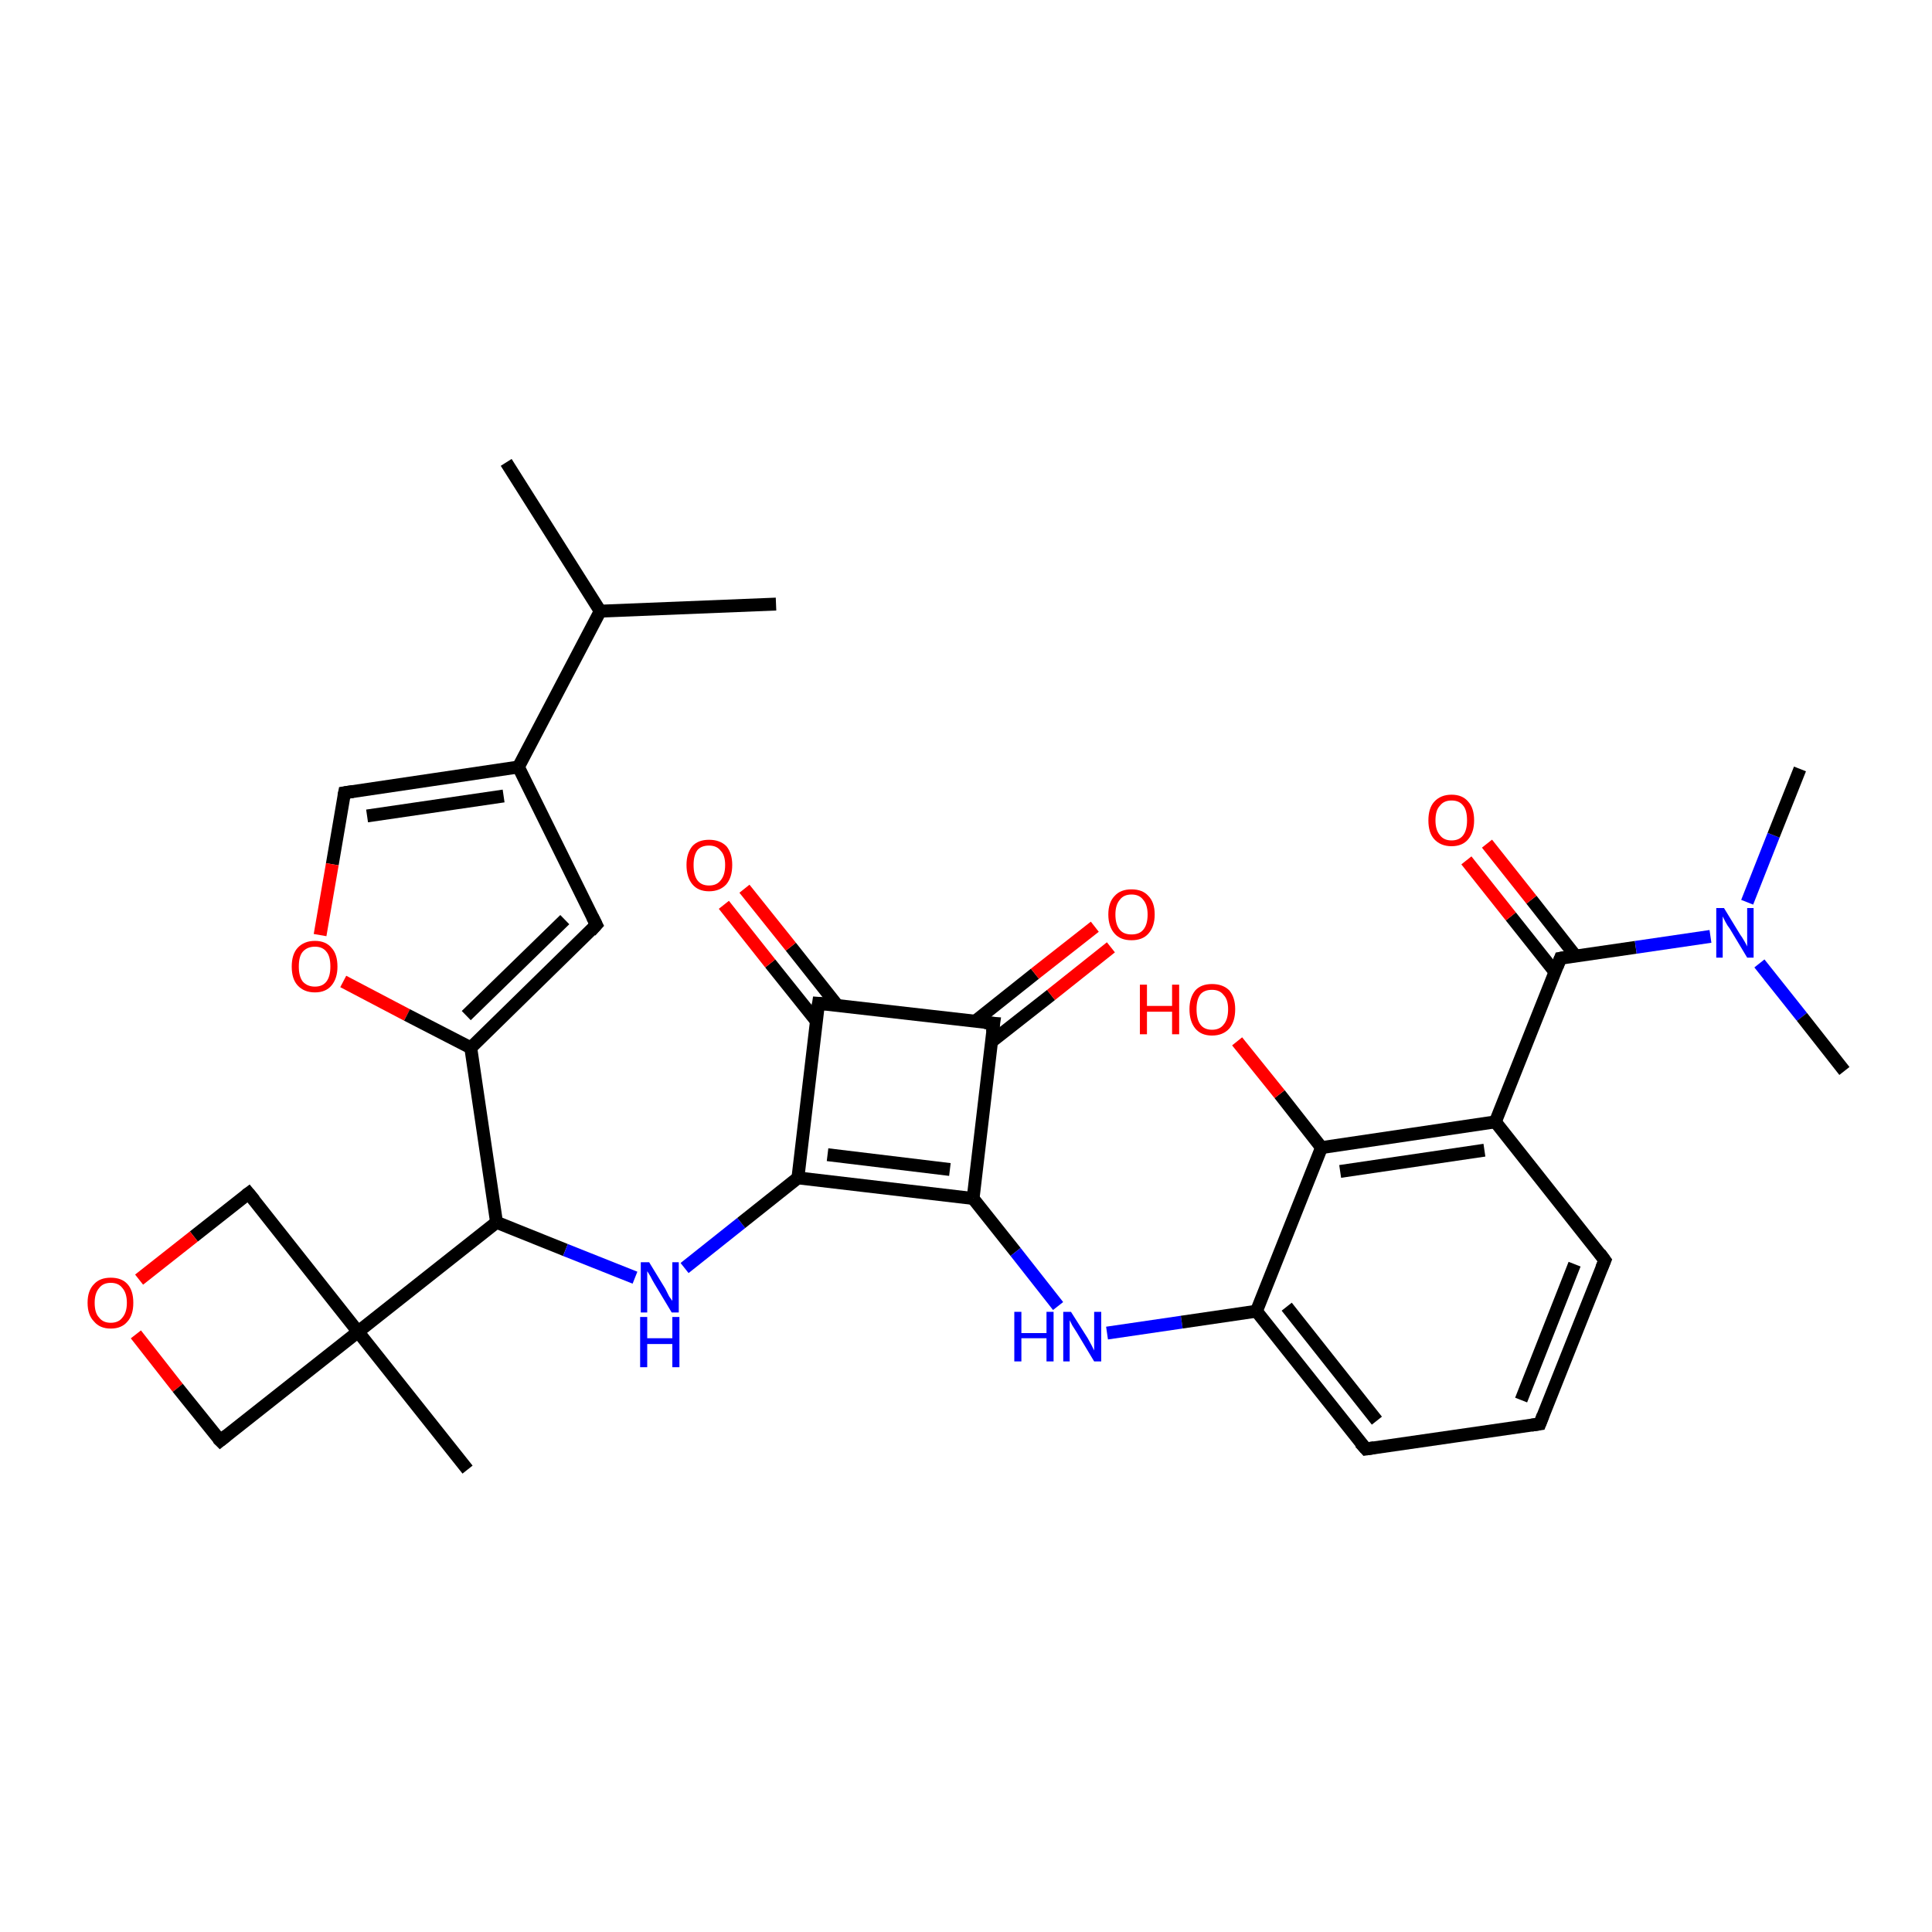 <?xml version='1.0' encoding='iso-8859-1'?>
<svg version='1.1' baseProfile='full'
              xmlns='http://www.w3.org/2000/svg'
                      xmlns:rdkit='http://www.rdkit.org/xml'
                      xmlns:xlink='http://www.w3.org/1999/xlink'
                  xml:space='preserve'
width='300px' height='300px' viewBox='0 0 300 300'>
<!-- END OF HEADER -->
<rect style='opacity:1.0;fill:#FFFFFF;stroke:none' width='300.0' height='300.0' x='0.0' y='0.0'> </rect>
<path class='bond-0 atom-0 atom-1' d='M 78.6,71.8 L 93.2,94.9' style='fill:none;fill-rule:evenodd;stroke:#000000;stroke-width:2.0px;stroke-linecap:butt;stroke-linejoin:miter;stroke-opacity:1' />
<path class='bond-1 atom-1 atom-2' d='M 93.2,94.9 L 120.5,93.8' style='fill:none;fill-rule:evenodd;stroke:#000000;stroke-width:2.0px;stroke-linecap:butt;stroke-linejoin:miter;stroke-opacity:1' />
<path class='bond-2 atom-1 atom-3' d='M 93.2,94.9 L 80.5,119.1' style='fill:none;fill-rule:evenodd;stroke:#000000;stroke-width:2.0px;stroke-linecap:butt;stroke-linejoin:miter;stroke-opacity:1' />
<path class='bond-3 atom-3 atom-4' d='M 80.5,119.1 L 53.5,123.1' style='fill:none;fill-rule:evenodd;stroke:#000000;stroke-width:2.0px;stroke-linecap:butt;stroke-linejoin:miter;stroke-opacity:1' />
<path class='bond-3 atom-3 atom-4' d='M 78.2,123.6 L 57.0,126.7' style='fill:none;fill-rule:evenodd;stroke:#000000;stroke-width:2.0px;stroke-linecap:butt;stroke-linejoin:miter;stroke-opacity:1' />
<path class='bond-4 atom-4 atom-5' d='M 53.5,123.1 L 51.6,134.2' style='fill:none;fill-rule:evenodd;stroke:#000000;stroke-width:2.0px;stroke-linecap:butt;stroke-linejoin:miter;stroke-opacity:1' />
<path class='bond-4 atom-4 atom-5' d='M 51.6,134.2 L 49.7,145.2' style='fill:none;fill-rule:evenodd;stroke:#FF0000;stroke-width:2.0px;stroke-linecap:butt;stroke-linejoin:miter;stroke-opacity:1' />
<path class='bond-5 atom-5 atom-6' d='M 53.3,152.4 L 63.2,157.6' style='fill:none;fill-rule:evenodd;stroke:#FF0000;stroke-width:2.0px;stroke-linecap:butt;stroke-linejoin:miter;stroke-opacity:1' />
<path class='bond-5 atom-5 atom-6' d='M 63.2,157.6 L 73.1,162.7' style='fill:none;fill-rule:evenodd;stroke:#000000;stroke-width:2.0px;stroke-linecap:butt;stroke-linejoin:miter;stroke-opacity:1' />
<path class='bond-6 atom-6 atom-7' d='M 73.1,162.7 L 92.6,143.6' style='fill:none;fill-rule:evenodd;stroke:#000000;stroke-width:2.0px;stroke-linecap:butt;stroke-linejoin:miter;stroke-opacity:1' />
<path class='bond-6 atom-6 atom-7' d='M 72.4,157.7 L 87.7,142.8' style='fill:none;fill-rule:evenodd;stroke:#000000;stroke-width:2.0px;stroke-linecap:butt;stroke-linejoin:miter;stroke-opacity:1' />
<path class='bond-7 atom-6 atom-8' d='M 73.1,162.7 L 77.1,189.8' style='fill:none;fill-rule:evenodd;stroke:#000000;stroke-width:2.0px;stroke-linecap:butt;stroke-linejoin:miter;stroke-opacity:1' />
<path class='bond-8 atom-8 atom-9' d='M 77.1,189.8 L 87.8,194.1' style='fill:none;fill-rule:evenodd;stroke:#000000;stroke-width:2.0px;stroke-linecap:butt;stroke-linejoin:miter;stroke-opacity:1' />
<path class='bond-8 atom-8 atom-9' d='M 87.8,194.1 L 98.6,198.4' style='fill:none;fill-rule:evenodd;stroke:#0000FF;stroke-width:2.0px;stroke-linecap:butt;stroke-linejoin:miter;stroke-opacity:1' />
<path class='bond-9 atom-9 atom-10' d='M 106.3,196.9 L 115.1,189.9' style='fill:none;fill-rule:evenodd;stroke:#0000FF;stroke-width:2.0px;stroke-linecap:butt;stroke-linejoin:miter;stroke-opacity:1' />
<path class='bond-9 atom-9 atom-10' d='M 115.1,189.9 L 123.9,182.9' style='fill:none;fill-rule:evenodd;stroke:#000000;stroke-width:2.0px;stroke-linecap:butt;stroke-linejoin:miter;stroke-opacity:1' />
<path class='bond-10 atom-10 atom-11' d='M 123.9,182.9 L 151.1,186.1' style='fill:none;fill-rule:evenodd;stroke:#000000;stroke-width:2.0px;stroke-linecap:butt;stroke-linejoin:miter;stroke-opacity:1' />
<path class='bond-10 atom-10 atom-11' d='M 128.5,179.3 L 147.5,181.6' style='fill:none;fill-rule:evenodd;stroke:#000000;stroke-width:2.0px;stroke-linecap:butt;stroke-linejoin:miter;stroke-opacity:1' />
<path class='bond-11 atom-11 atom-12' d='M 151.1,186.1 L 157.7,194.4' style='fill:none;fill-rule:evenodd;stroke:#000000;stroke-width:2.0px;stroke-linecap:butt;stroke-linejoin:miter;stroke-opacity:1' />
<path class='bond-11 atom-11 atom-12' d='M 157.7,194.4 L 164.3,202.8' style='fill:none;fill-rule:evenodd;stroke:#0000FF;stroke-width:2.0px;stroke-linecap:butt;stroke-linejoin:miter;stroke-opacity:1' />
<path class='bond-12 atom-12 atom-13' d='M 171.9,207.0 L 183.5,205.3' style='fill:none;fill-rule:evenodd;stroke:#0000FF;stroke-width:2.0px;stroke-linecap:butt;stroke-linejoin:miter;stroke-opacity:1' />
<path class='bond-12 atom-12 atom-13' d='M 183.5,205.3 L 195.1,203.6' style='fill:none;fill-rule:evenodd;stroke:#000000;stroke-width:2.0px;stroke-linecap:butt;stroke-linejoin:miter;stroke-opacity:1' />
<path class='bond-13 atom-13 atom-14' d='M 195.1,203.6 L 212.1,225.0' style='fill:none;fill-rule:evenodd;stroke:#000000;stroke-width:2.0px;stroke-linecap:butt;stroke-linejoin:miter;stroke-opacity:1' />
<path class='bond-13 atom-13 atom-14' d='M 199.8,202.9 L 213.8,220.6' style='fill:none;fill-rule:evenodd;stroke:#000000;stroke-width:2.0px;stroke-linecap:butt;stroke-linejoin:miter;stroke-opacity:1' />
<path class='bond-14 atom-14 atom-15' d='M 212.1,225.0 L 239.1,221.1' style='fill:none;fill-rule:evenodd;stroke:#000000;stroke-width:2.0px;stroke-linecap:butt;stroke-linejoin:miter;stroke-opacity:1' />
<path class='bond-15 atom-15 atom-16' d='M 239.1,221.1 L 249.2,195.7' style='fill:none;fill-rule:evenodd;stroke:#000000;stroke-width:2.0px;stroke-linecap:butt;stroke-linejoin:miter;stroke-opacity:1' />
<path class='bond-15 atom-15 atom-16' d='M 236.2,217.4 L 244.5,196.3' style='fill:none;fill-rule:evenodd;stroke:#000000;stroke-width:2.0px;stroke-linecap:butt;stroke-linejoin:miter;stroke-opacity:1' />
<path class='bond-16 atom-16 atom-17' d='M 249.2,195.7 L 232.2,174.2' style='fill:none;fill-rule:evenodd;stroke:#000000;stroke-width:2.0px;stroke-linecap:butt;stroke-linejoin:miter;stroke-opacity:1' />
<path class='bond-17 atom-17 atom-18' d='M 232.2,174.2 L 242.3,148.8' style='fill:none;fill-rule:evenodd;stroke:#000000;stroke-width:2.0px;stroke-linecap:butt;stroke-linejoin:miter;stroke-opacity:1' />
<path class='bond-18 atom-18 atom-19' d='M 244.7,148.5 L 237.8,139.7' style='fill:none;fill-rule:evenodd;stroke:#000000;stroke-width:2.0px;stroke-linecap:butt;stroke-linejoin:miter;stroke-opacity:1' />
<path class='bond-18 atom-18 atom-19' d='M 237.8,139.7 L 230.9,131.0' style='fill:none;fill-rule:evenodd;stroke:#FF0000;stroke-width:2.0px;stroke-linecap:butt;stroke-linejoin:miter;stroke-opacity:1' />
<path class='bond-18 atom-18 atom-19' d='M 241.5,151.0 L 234.6,142.3' style='fill:none;fill-rule:evenodd;stroke:#000000;stroke-width:2.0px;stroke-linecap:butt;stroke-linejoin:miter;stroke-opacity:1' />
<path class='bond-18 atom-18 atom-19' d='M 234.6,142.3 L 227.7,133.6' style='fill:none;fill-rule:evenodd;stroke:#FF0000;stroke-width:2.0px;stroke-linecap:butt;stroke-linejoin:miter;stroke-opacity:1' />
<path class='bond-19 atom-18 atom-20' d='M 242.3,148.8 L 254.0,147.1' style='fill:none;fill-rule:evenodd;stroke:#000000;stroke-width:2.0px;stroke-linecap:butt;stroke-linejoin:miter;stroke-opacity:1' />
<path class='bond-19 atom-18 atom-20' d='M 254.0,147.1 L 265.6,145.4' style='fill:none;fill-rule:evenodd;stroke:#0000FF;stroke-width:2.0px;stroke-linecap:butt;stroke-linejoin:miter;stroke-opacity:1' />
<path class='bond-20 atom-20 atom-21' d='M 271.3,140.1 L 275.4,129.7' style='fill:none;fill-rule:evenodd;stroke:#0000FF;stroke-width:2.0px;stroke-linecap:butt;stroke-linejoin:miter;stroke-opacity:1' />
<path class='bond-20 atom-20 atom-21' d='M 275.4,129.7 L 279.5,119.4' style='fill:none;fill-rule:evenodd;stroke:#000000;stroke-width:2.0px;stroke-linecap:butt;stroke-linejoin:miter;stroke-opacity:1' />
<path class='bond-21 atom-20 atom-22' d='M 273.2,149.6 L 279.8,157.9' style='fill:none;fill-rule:evenodd;stroke:#0000FF;stroke-width:2.0px;stroke-linecap:butt;stroke-linejoin:miter;stroke-opacity:1' />
<path class='bond-21 atom-20 atom-22' d='M 279.8,157.9 L 286.4,166.3' style='fill:none;fill-rule:evenodd;stroke:#000000;stroke-width:2.0px;stroke-linecap:butt;stroke-linejoin:miter;stroke-opacity:1' />
<path class='bond-22 atom-17 atom-23' d='M 232.2,174.2 L 205.2,178.2' style='fill:none;fill-rule:evenodd;stroke:#000000;stroke-width:2.0px;stroke-linecap:butt;stroke-linejoin:miter;stroke-opacity:1' />
<path class='bond-22 atom-17 atom-23' d='M 230.5,178.6 L 208.1,181.9' style='fill:none;fill-rule:evenodd;stroke:#000000;stroke-width:2.0px;stroke-linecap:butt;stroke-linejoin:miter;stroke-opacity:1' />
<path class='bond-23 atom-23 atom-24' d='M 205.2,178.2 L 198.7,169.9' style='fill:none;fill-rule:evenodd;stroke:#000000;stroke-width:2.0px;stroke-linecap:butt;stroke-linejoin:miter;stroke-opacity:1' />
<path class='bond-23 atom-23 atom-24' d='M 198.7,169.9 L 192.1,161.7' style='fill:none;fill-rule:evenodd;stroke:#FF0000;stroke-width:2.0px;stroke-linecap:butt;stroke-linejoin:miter;stroke-opacity:1' />
<path class='bond-24 atom-11 atom-25' d='M 151.1,186.1 L 154.3,158.9' style='fill:none;fill-rule:evenodd;stroke:#000000;stroke-width:2.0px;stroke-linecap:butt;stroke-linejoin:miter;stroke-opacity:1' />
<path class='bond-25 atom-25 atom-26' d='M 153.9,161.8 L 163.2,154.5' style='fill:none;fill-rule:evenodd;stroke:#000000;stroke-width:2.0px;stroke-linecap:butt;stroke-linejoin:miter;stroke-opacity:1' />
<path class='bond-25 atom-25 atom-26' d='M 163.2,154.5 L 172.5,147.1' style='fill:none;fill-rule:evenodd;stroke:#FF0000;stroke-width:2.0px;stroke-linecap:butt;stroke-linejoin:miter;stroke-opacity:1' />
<path class='bond-25 atom-25 atom-26' d='M 151.4,158.6 L 160.7,151.2' style='fill:none;fill-rule:evenodd;stroke:#000000;stroke-width:2.0px;stroke-linecap:butt;stroke-linejoin:miter;stroke-opacity:1' />
<path class='bond-25 atom-25 atom-26' d='M 160.7,151.2 L 170.0,143.9' style='fill:none;fill-rule:evenodd;stroke:#FF0000;stroke-width:2.0px;stroke-linecap:butt;stroke-linejoin:miter;stroke-opacity:1' />
<path class='bond-26 atom-25 atom-27' d='M 154.3,158.9 L 127.1,155.8' style='fill:none;fill-rule:evenodd;stroke:#000000;stroke-width:2.0px;stroke-linecap:butt;stroke-linejoin:miter;stroke-opacity:1' />
<path class='bond-27 atom-27 atom-28' d='M 130.0,156.1 L 122.8,147.0' style='fill:none;fill-rule:evenodd;stroke:#000000;stroke-width:2.0px;stroke-linecap:butt;stroke-linejoin:miter;stroke-opacity:1' />
<path class='bond-27 atom-27 atom-28' d='M 122.8,147.0 L 115.6,138.0' style='fill:none;fill-rule:evenodd;stroke:#FF0000;stroke-width:2.0px;stroke-linecap:butt;stroke-linejoin:miter;stroke-opacity:1' />
<path class='bond-27 atom-27 atom-28' d='M 126.8,158.6 L 119.6,149.6' style='fill:none;fill-rule:evenodd;stroke:#000000;stroke-width:2.0px;stroke-linecap:butt;stroke-linejoin:miter;stroke-opacity:1' />
<path class='bond-27 atom-27 atom-28' d='M 119.6,149.6 L 112.4,140.5' style='fill:none;fill-rule:evenodd;stroke:#FF0000;stroke-width:2.0px;stroke-linecap:butt;stroke-linejoin:miter;stroke-opacity:1' />
<path class='bond-28 atom-8 atom-29' d='M 77.1,189.8 L 55.6,206.8' style='fill:none;fill-rule:evenodd;stroke:#000000;stroke-width:2.0px;stroke-linecap:butt;stroke-linejoin:miter;stroke-opacity:1' />
<path class='bond-29 atom-29 atom-30' d='M 55.6,206.8 L 72.6,228.2' style='fill:none;fill-rule:evenodd;stroke:#000000;stroke-width:2.0px;stroke-linecap:butt;stroke-linejoin:miter;stroke-opacity:1' />
<path class='bond-30 atom-29 atom-31' d='M 55.6,206.8 L 38.6,185.3' style='fill:none;fill-rule:evenodd;stroke:#000000;stroke-width:2.0px;stroke-linecap:butt;stroke-linejoin:miter;stroke-opacity:1' />
<path class='bond-31 atom-31 atom-32' d='M 38.6,185.3 L 30.1,192.0' style='fill:none;fill-rule:evenodd;stroke:#000000;stroke-width:2.0px;stroke-linecap:butt;stroke-linejoin:miter;stroke-opacity:1' />
<path class='bond-31 atom-31 atom-32' d='M 30.1,192.0 L 21.6,198.7' style='fill:none;fill-rule:evenodd;stroke:#FF0000;stroke-width:2.0px;stroke-linecap:butt;stroke-linejoin:miter;stroke-opacity:1' />
<path class='bond-32 atom-32 atom-33' d='M 21.1,207.2 L 27.6,215.5' style='fill:none;fill-rule:evenodd;stroke:#FF0000;stroke-width:2.0px;stroke-linecap:butt;stroke-linejoin:miter;stroke-opacity:1' />
<path class='bond-32 atom-32 atom-33' d='M 27.6,215.5 L 34.2,223.7' style='fill:none;fill-rule:evenodd;stroke:#000000;stroke-width:2.0px;stroke-linecap:butt;stroke-linejoin:miter;stroke-opacity:1' />
<path class='bond-33 atom-7 atom-3' d='M 92.6,143.6 L 80.5,119.1' style='fill:none;fill-rule:evenodd;stroke:#000000;stroke-width:2.0px;stroke-linecap:butt;stroke-linejoin:miter;stroke-opacity:1' />
<path class='bond-34 atom-27 atom-10' d='M 127.1,155.8 L 123.9,182.9' style='fill:none;fill-rule:evenodd;stroke:#000000;stroke-width:2.0px;stroke-linecap:butt;stroke-linejoin:miter;stroke-opacity:1' />
<path class='bond-35 atom-33 atom-29' d='M 34.2,223.7 L 55.6,206.8' style='fill:none;fill-rule:evenodd;stroke:#000000;stroke-width:2.0px;stroke-linecap:butt;stroke-linejoin:miter;stroke-opacity:1' />
<path class='bond-36 atom-23 atom-13' d='M 205.2,178.2 L 195.1,203.6' style='fill:none;fill-rule:evenodd;stroke:#000000;stroke-width:2.0px;stroke-linecap:butt;stroke-linejoin:miter;stroke-opacity:1' />
<path d='M 54.8,122.9 L 53.5,123.1 L 53.4,123.6' style='fill:none;stroke:#000000;stroke-width:2.0px;stroke-linecap:butt;stroke-linejoin:miter;stroke-opacity:1;' />
<path d='M 91.7,144.6 L 92.6,143.6 L 92.0,142.4' style='fill:none;stroke:#000000;stroke-width:2.0px;stroke-linecap:butt;stroke-linejoin:miter;stroke-opacity:1;' />
<path d='M 211.2,224.0 L 212.1,225.0 L 213.4,224.8' style='fill:none;stroke:#000000;stroke-width:2.0px;stroke-linecap:butt;stroke-linejoin:miter;stroke-opacity:1;' />
<path d='M 237.8,221.3 L 239.1,221.1 L 239.6,219.8' style='fill:none;stroke:#000000;stroke-width:2.0px;stroke-linecap:butt;stroke-linejoin:miter;stroke-opacity:1;' />
<path d='M 248.7,196.9 L 249.2,195.7 L 248.4,194.6' style='fill:none;stroke:#000000;stroke-width:2.0px;stroke-linecap:butt;stroke-linejoin:miter;stroke-opacity:1;' />
<path d='M 241.8,150.1 L 242.3,148.8 L 242.9,148.7' style='fill:none;stroke:#000000;stroke-width:2.0px;stroke-linecap:butt;stroke-linejoin:miter;stroke-opacity:1;' />
<path d='M 154.1,160.3 L 154.3,158.9 L 152.9,158.8' style='fill:none;stroke:#000000;stroke-width:2.0px;stroke-linecap:butt;stroke-linejoin:miter;stroke-opacity:1;' />
<path d='M 128.4,155.9 L 127.1,155.8 L 126.9,157.1' style='fill:none;stroke:#000000;stroke-width:2.0px;stroke-linecap:butt;stroke-linejoin:miter;stroke-opacity:1;' />
<path d='M 39.5,186.4 L 38.6,185.3 L 38.2,185.6' style='fill:none;stroke:#000000;stroke-width:2.0px;stroke-linecap:butt;stroke-linejoin:miter;stroke-opacity:1;' />
<path d='M 33.8,223.3 L 34.2,223.7 L 35.2,222.9' style='fill:none;stroke:#000000;stroke-width:2.0px;stroke-linecap:butt;stroke-linejoin:miter;stroke-opacity:1;' />
<path class='atom-5' d='M 45.3 150.1
Q 45.3 148.2, 46.2 147.2
Q 47.2 146.1, 48.9 146.1
Q 50.6 146.1, 51.5 147.2
Q 52.4 148.2, 52.4 150.1
Q 52.4 151.9, 51.5 153.0
Q 50.6 154.1, 48.9 154.1
Q 47.2 154.1, 46.2 153.0
Q 45.3 152.0, 45.3 150.1
M 48.9 153.2
Q 50.1 153.2, 50.7 152.4
Q 51.3 151.6, 51.3 150.1
Q 51.3 148.5, 50.7 147.8
Q 50.1 147.0, 48.9 147.0
Q 47.7 147.0, 47.0 147.8
Q 46.4 148.5, 46.4 150.1
Q 46.4 151.6, 47.0 152.4
Q 47.7 153.2, 48.9 153.2
' fill='#FF0000'/>
<path class='atom-9' d='M 100.8 196.0
L 103.3 200.1
Q 103.5 200.5, 103.9 201.3
Q 104.4 202.0, 104.4 202.0
L 104.4 196.0
L 105.4 196.0
L 105.4 203.8
L 104.3 203.8
L 101.6 199.3
Q 101.3 198.8, 101.0 198.2
Q 100.6 197.5, 100.5 197.4
L 100.5 203.8
L 99.5 203.8
L 99.5 196.0
L 100.8 196.0
' fill='#0000FF'/>
<path class='atom-9' d='M 99.4 204.5
L 100.5 204.5
L 100.5 207.8
L 104.4 207.8
L 104.4 204.5
L 105.5 204.5
L 105.5 212.3
L 104.4 212.3
L 104.4 208.7
L 100.5 208.7
L 100.5 212.3
L 99.4 212.3
L 99.4 204.5
' fill='#0000FF'/>
<path class='atom-12' d='M 157.5 203.7
L 158.6 203.7
L 158.6 207.0
L 162.5 207.0
L 162.5 203.7
L 163.6 203.7
L 163.6 211.4
L 162.5 211.4
L 162.5 207.8
L 158.6 207.8
L 158.6 211.4
L 157.5 211.4
L 157.5 203.7
' fill='#0000FF'/>
<path class='atom-12' d='M 166.3 203.7
L 168.9 207.8
Q 169.1 208.2, 169.5 208.9
Q 169.9 209.7, 169.9 209.7
L 169.9 203.7
L 171.0 203.7
L 171.0 211.4
L 169.9 211.4
L 167.2 206.9
Q 166.9 206.4, 166.5 205.8
Q 166.2 205.2, 166.1 205.0
L 166.1 211.4
L 165.1 211.4
L 165.1 203.7
L 166.3 203.7
' fill='#0000FF'/>
<path class='atom-19' d='M 221.8 127.4
Q 221.8 125.5, 222.7 124.5
Q 223.7 123.4, 225.4 123.4
Q 227.1 123.4, 228.0 124.5
Q 228.9 125.5, 228.9 127.4
Q 228.9 129.2, 228.0 130.3
Q 227.1 131.4, 225.4 131.4
Q 223.7 131.4, 222.7 130.3
Q 221.8 129.3, 221.8 127.4
M 225.4 130.5
Q 226.6 130.5, 227.2 129.7
Q 227.8 128.9, 227.8 127.4
Q 227.8 125.8, 227.2 125.1
Q 226.6 124.3, 225.4 124.3
Q 224.2 124.3, 223.6 125.1
Q 222.9 125.8, 222.9 127.4
Q 222.9 128.9, 223.6 129.7
Q 224.2 130.5, 225.4 130.5
' fill='#FF0000'/>
<path class='atom-20' d='M 267.7 141.0
L 270.2 145.1
Q 270.5 145.5, 270.9 146.2
Q 271.3 146.9, 271.3 147.0
L 271.3 141.0
L 272.3 141.0
L 272.3 148.7
L 271.3 148.7
L 268.6 144.2
Q 268.2 143.7, 267.9 143.1
Q 267.6 142.5, 267.5 142.3
L 267.5 148.7
L 266.5 148.7
L 266.5 141.0
L 267.7 141.0
' fill='#0000FF'/>
<path class='atom-24' d='M 177.0 152.9
L 178.1 152.9
L 178.1 156.2
L 182.0 156.2
L 182.0 152.9
L 183.1 152.9
L 183.1 160.6
L 182.0 160.6
L 182.0 157.1
L 178.1 157.1
L 178.1 160.6
L 177.0 160.6
L 177.0 152.9
' fill='#FF0000'/>
<path class='atom-24' d='M 184.7 156.7
Q 184.7 154.9, 185.6 153.8
Q 186.5 152.8, 188.2 152.8
Q 189.9 152.8, 190.9 153.8
Q 191.8 154.9, 191.8 156.7
Q 191.8 158.6, 190.9 159.7
Q 189.9 160.8, 188.2 160.8
Q 186.5 160.8, 185.6 159.7
Q 184.7 158.6, 184.7 156.7
M 188.2 159.9
Q 189.4 159.9, 190.0 159.1
Q 190.7 158.3, 190.7 156.7
Q 190.7 155.2, 190.0 154.5
Q 189.4 153.7, 188.2 153.7
Q 187.0 153.7, 186.4 154.4
Q 185.8 155.2, 185.8 156.7
Q 185.8 158.3, 186.4 159.1
Q 187.0 159.9, 188.2 159.9
' fill='#FF0000'/>
<path class='atom-26' d='M 172.1 142.0
Q 172.1 140.1, 173.1 139.1
Q 174.0 138.1, 175.7 138.1
Q 177.4 138.1, 178.3 139.1
Q 179.3 140.1, 179.3 142.0
Q 179.3 143.9, 178.3 145.0
Q 177.4 146.0, 175.7 146.0
Q 174.0 146.0, 173.1 145.0
Q 172.1 143.9, 172.1 142.0
M 175.7 145.1
Q 176.9 145.1, 177.5 144.4
Q 178.2 143.6, 178.2 142.0
Q 178.2 140.5, 177.5 139.7
Q 176.9 138.9, 175.7 138.9
Q 174.5 138.9, 173.9 139.7
Q 173.2 140.5, 173.2 142.0
Q 173.2 143.6, 173.9 144.4
Q 174.5 145.1, 175.7 145.1
' fill='#FF0000'/>
<path class='atom-28' d='M 106.6 134.3
Q 106.6 132.5, 107.5 131.4
Q 108.4 130.4, 110.1 130.4
Q 111.8 130.4, 112.8 131.4
Q 113.7 132.5, 113.7 134.3
Q 113.7 136.2, 112.8 137.3
Q 111.8 138.4, 110.1 138.4
Q 108.4 138.4, 107.5 137.3
Q 106.6 136.2, 106.6 134.3
M 110.1 137.5
Q 111.3 137.5, 111.9 136.7
Q 112.6 135.9, 112.6 134.3
Q 112.6 132.8, 111.9 132.1
Q 111.3 131.3, 110.1 131.3
Q 108.9 131.3, 108.3 132.0
Q 107.7 132.8, 107.7 134.3
Q 107.7 135.9, 108.3 136.7
Q 108.9 137.5, 110.1 137.5
' fill='#FF0000'/>
<path class='atom-32' d='M 13.6 202.3
Q 13.6 200.4, 14.6 199.4
Q 15.5 198.4, 17.2 198.4
Q 18.9 198.4, 19.8 199.4
Q 20.7 200.4, 20.7 202.3
Q 20.7 204.2, 19.8 205.2
Q 18.9 206.3, 17.2 206.3
Q 15.5 206.3, 14.6 205.2
Q 13.6 204.2, 13.6 202.3
M 17.2 205.4
Q 18.4 205.4, 19.0 204.6
Q 19.7 203.8, 19.7 202.3
Q 19.7 200.8, 19.0 200.0
Q 18.4 199.2, 17.2 199.2
Q 16.0 199.2, 15.4 200.0
Q 14.7 200.8, 14.7 202.3
Q 14.7 203.9, 15.4 204.6
Q 16.0 205.4, 17.2 205.4
' fill='#FF0000'/>
</svg>
